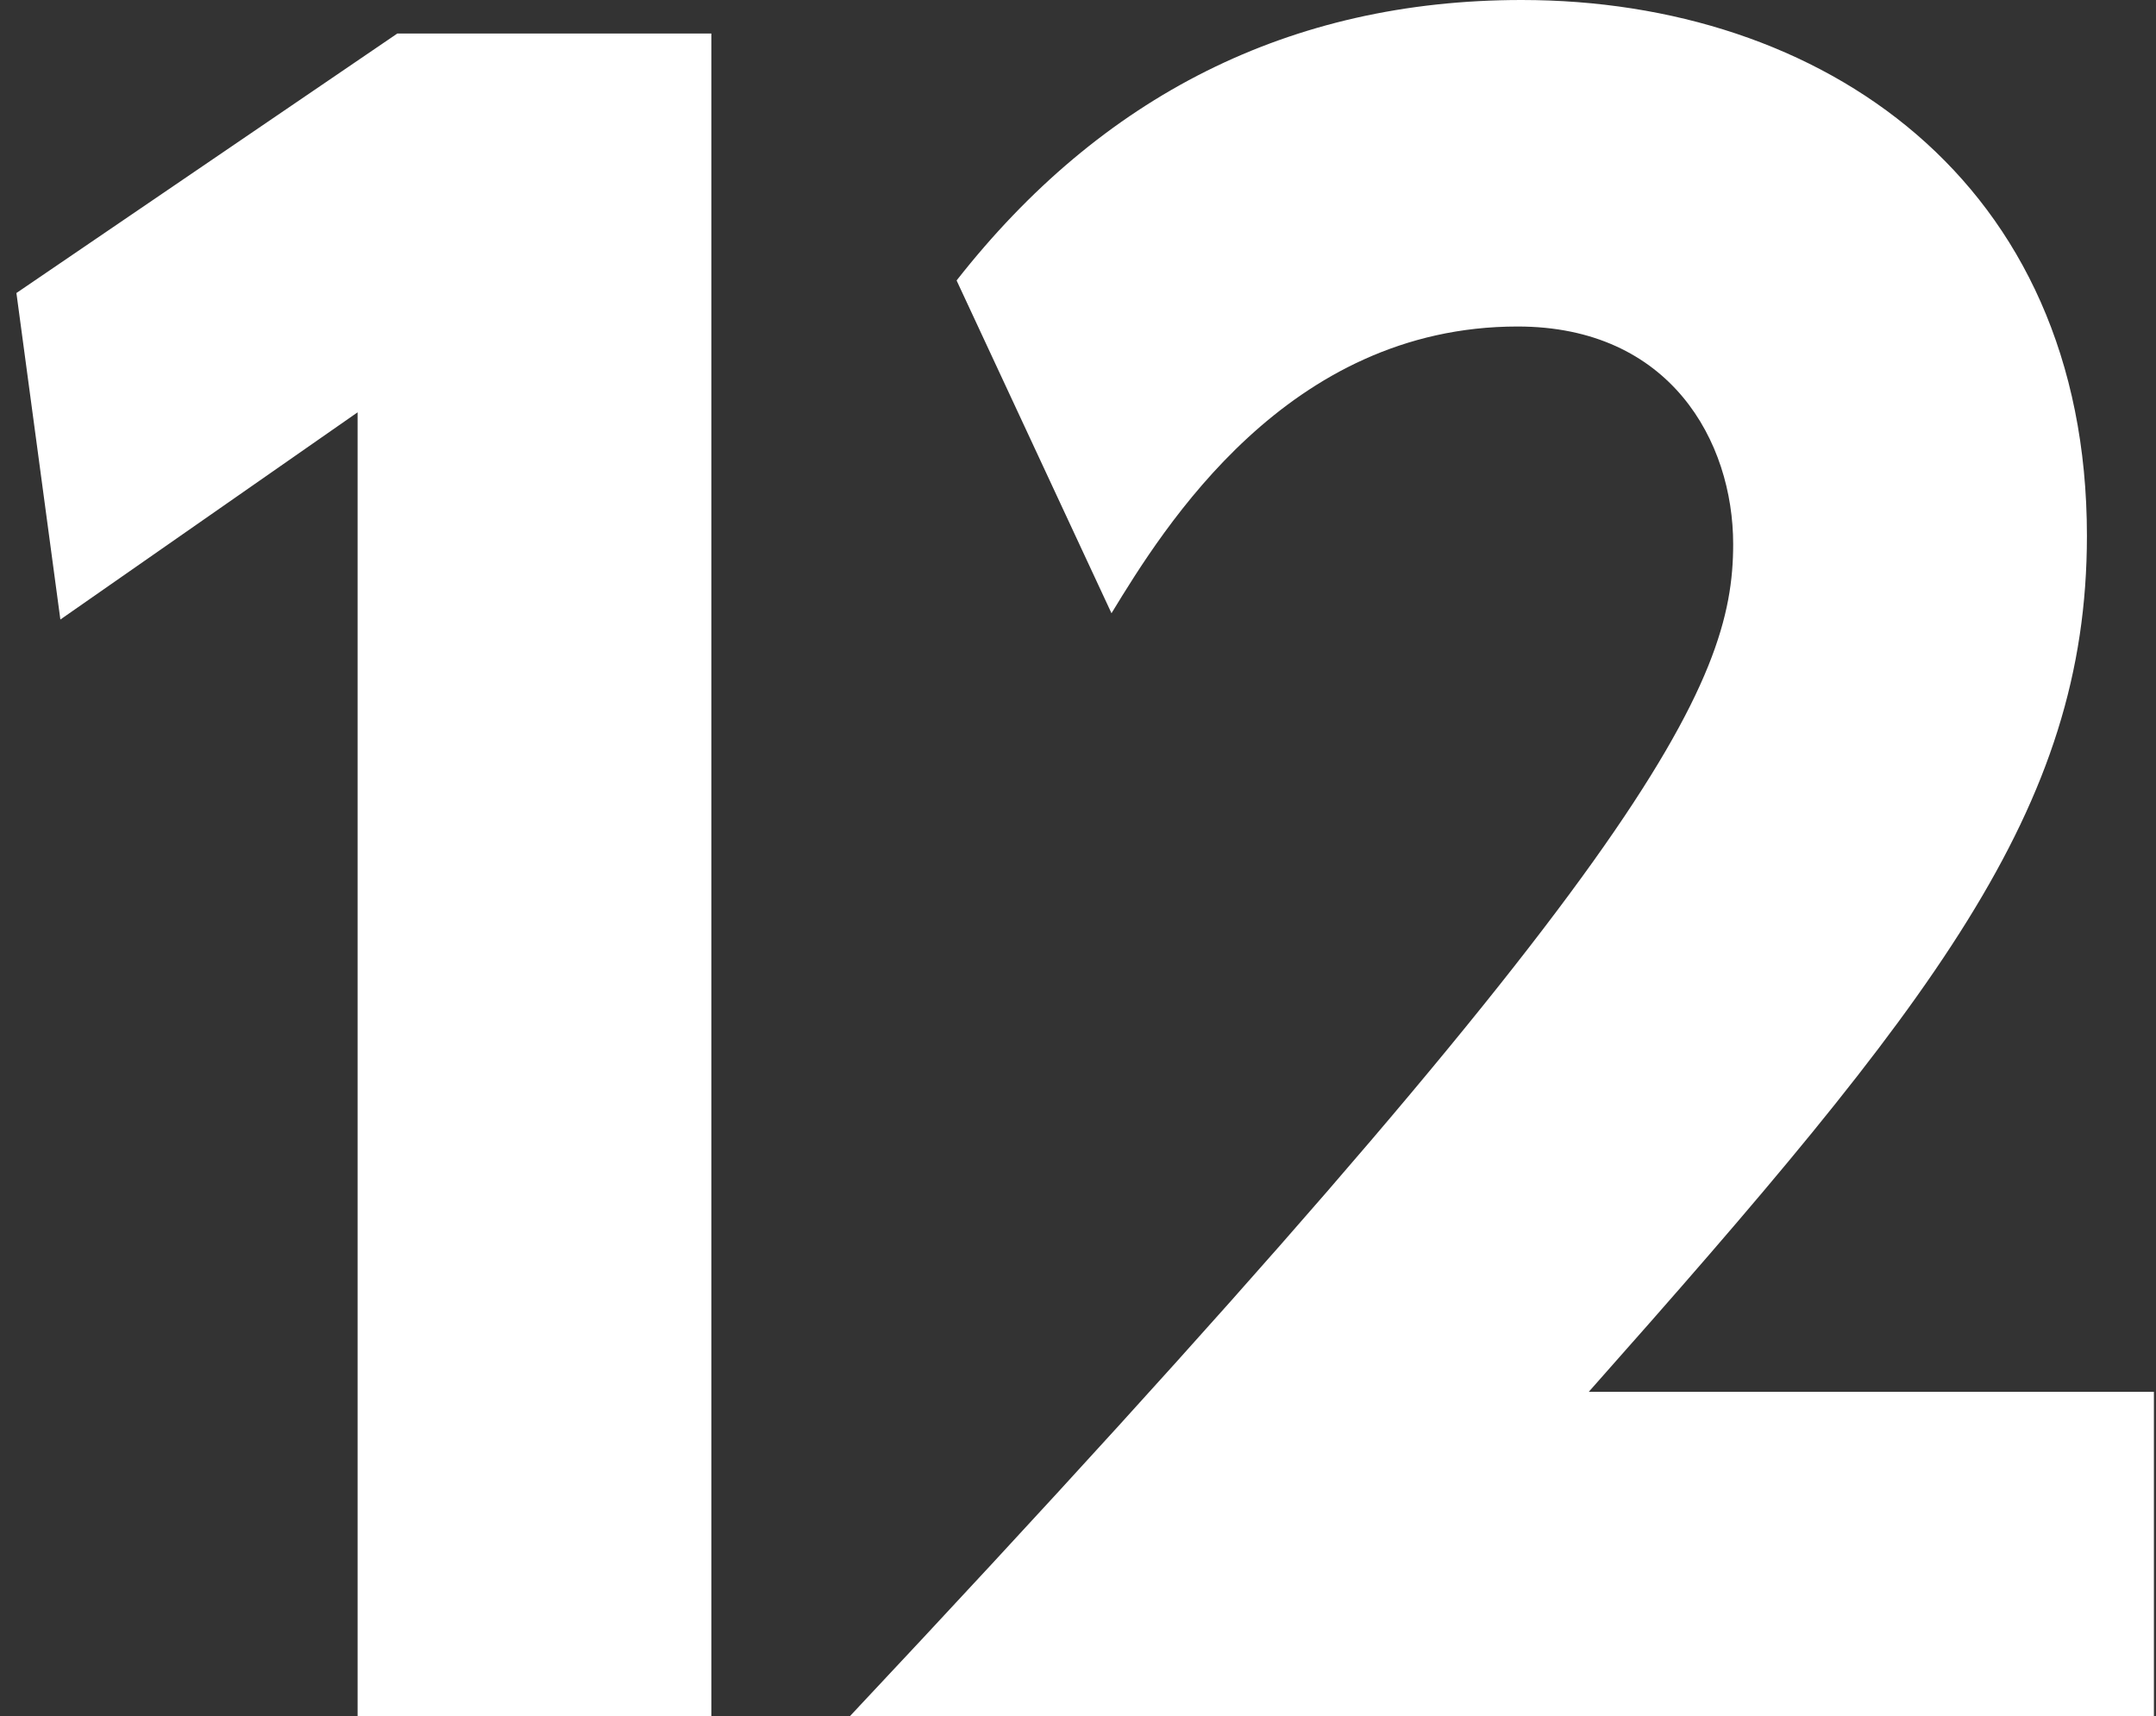 <svg width="103" height="82" viewBox="0 0 103 82" fill="none" xmlns="http://www.w3.org/2000/svg">
<rect x="0" y="0" width="103" height="82" fill="#333333" stroke="none"/>
<path d="M0.784 14L18.984 1.6H33.984V82H17.084V19.7L2.884 29.6L0.784 14ZM75.9 66.5H102.9V82H40.6C79 41.1 82.8 32.7 82.8 26C82.8 21.1 79.8 15.6 72.5 15.6C61.5 15.6 55.6 25.2 53.1 29.3L45.7 13.4C52.6 4.6 61.6 -5.24521e-06 72.7 -5.24521e-06C87 -5.24521e-06 99.7 8.6 99.7 25.6C99.7 38.7 92.4 47.9 75.9 66.5Z" fill="white"/>
</svg>
